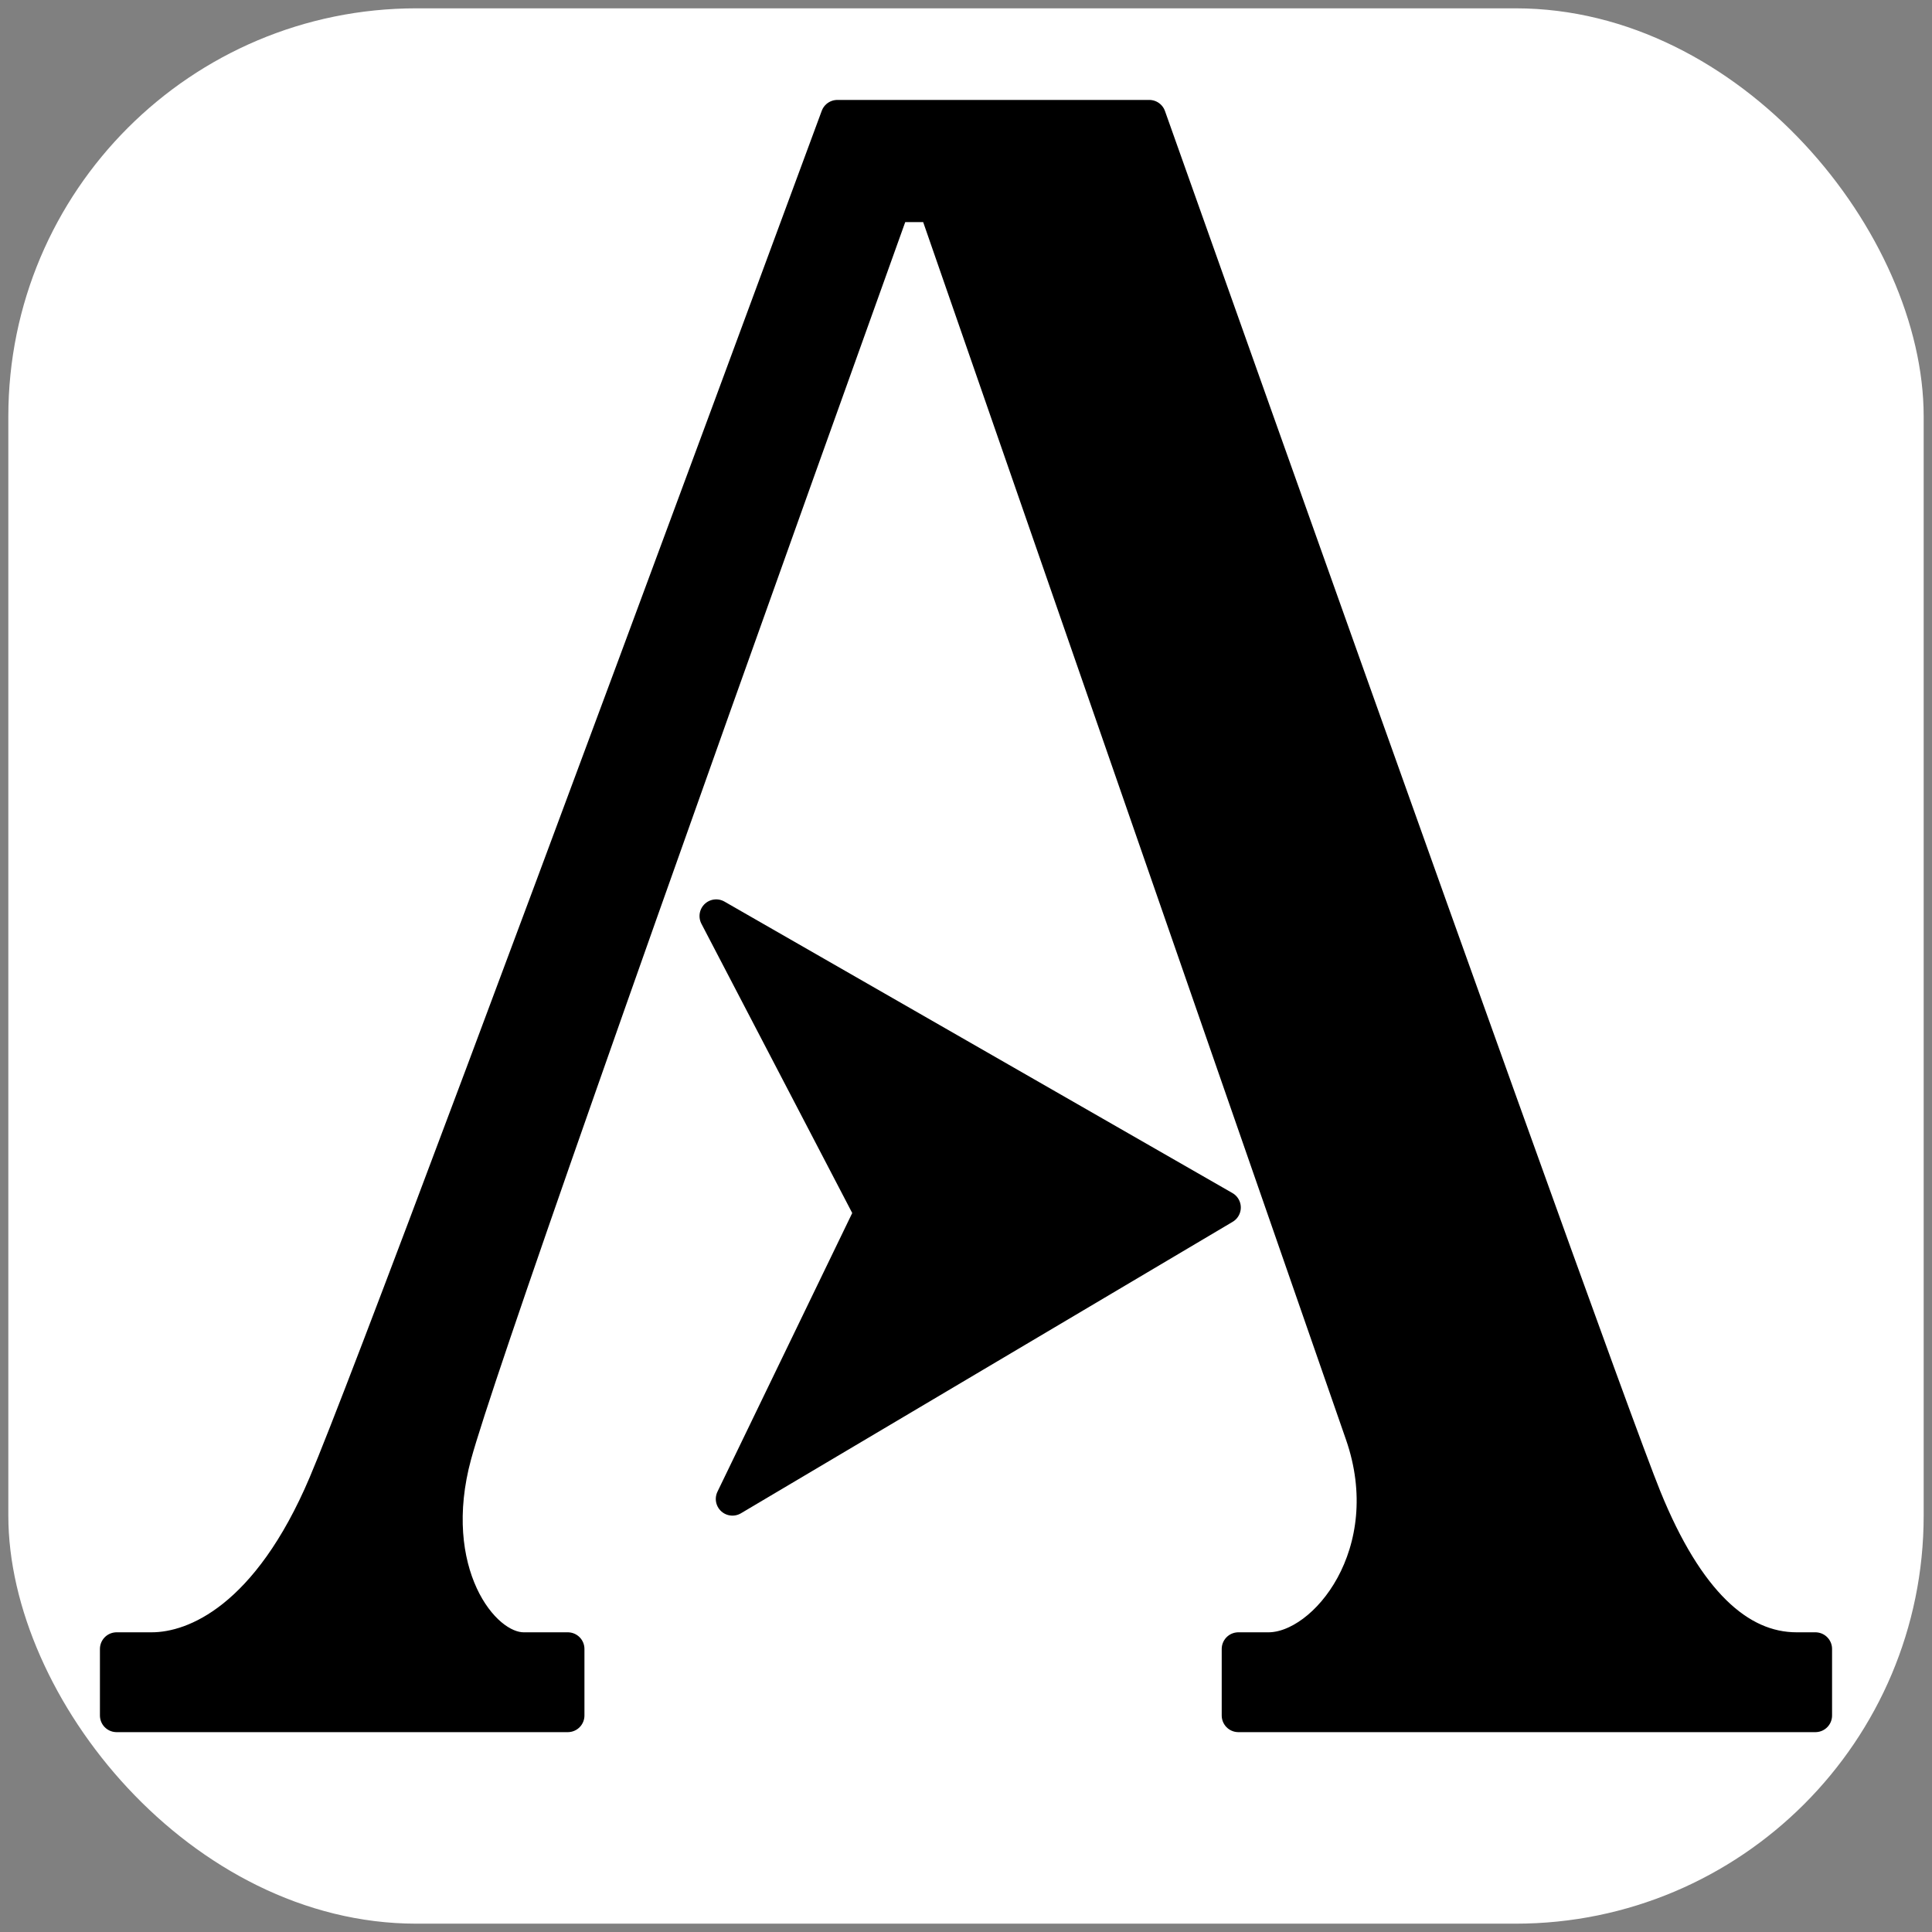 <?xml version="1.0" encoding="UTF-8"?>
<svg width="232px" height="232px" viewBox="0 0 232 232" version="1.1" xmlns="http://www.w3.org/2000/svg" xmlns:xlink="http://www.w3.org/1999/xlink">
    <rect x="0" y="0" width="232" height="232" fill="#808080" stroke="none"/>
    <title>Group 2</title>
    <g id="Page-1" stroke="none" stroke-width="1" fill="none" fill-rule="evenodd">
        <g id="Artboard" transform="translate(-394, -620)">
            <g id="Group-2" transform="translate(394.926, 620.974)">
                <rect id="Rectangle" fill="#FFFFFF" x="0.074" y="0.026" width="230" height="230" rx="49"></rect>
                <g id="Group" transform="translate(13.074, 13.026)" fill="#000000" stroke="#000000" stroke-linejoin="round" stroke-width="4">
                    <path d="M0,192 L0,184.012 L4.198,184.012 C9.506,184.012 18.233,180.216 25.038,164.164 C29.575,153.463 50.08,98.742 86.553,0 L124.008,0 C160.333,102.29 180.172,157.567 183.524,165.833 C188.553,178.232 194.743,184.012 201.751,184.012 L204,184.012 L204,192 L134.707,192 L134.707,184.012 L138.319,184.012 C145.212,184.012 154.473,172.405 149.507,158.185 C146.197,148.705 129.121,99.534 98.28,10.671 L93.295,10.671 C60.715,101.44 43.165,151.448 40.644,160.696 C36.863,174.567 43.785,184.012 48.883,184.012 C52.282,184.012 54.048,184.012 54.182,184.012 L54.182,192 L0,192 Z" id="Path-2"></path>
                    <polygon id="Path-3" points="72 96 90.576 131.63 73.954 166 133 131"></polygon>
                </g>
            </g>
        </g>
    </g>
</svg>